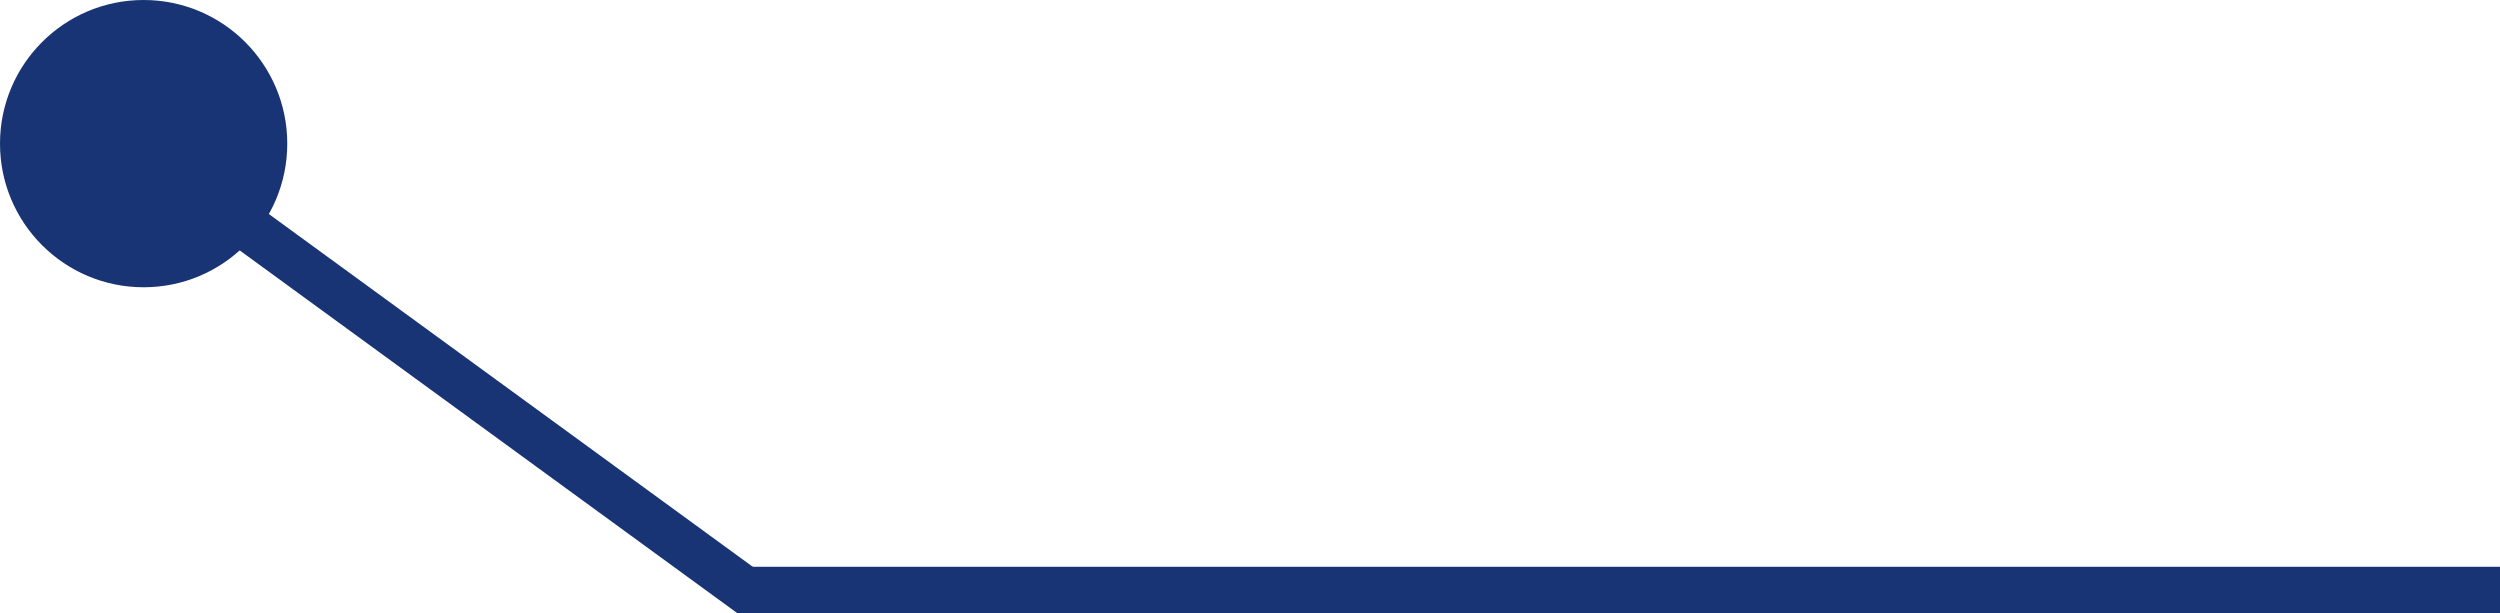<svg width="322" height="79" viewBox="0 0 322 79" fill="none" xmlns="http://www.w3.org/2000/svg">
    <line y1="-3" x2="227" y2="-3" transform="matrix(-1 0 0 1 322 79)" stroke="#183474" stroke-width="6" />
    <line y1="-3" x2="86.608" y2="-3" transform="matrix(-0.808 -0.589 -0.589 0.808 95 79)" stroke="#183474"
        stroke-width="6" />
    <circle cx="18.5" cy="18.5" r="18.5" transform="matrix(-1 0 0 1 37 0)" fill="#183474" />
</svg>